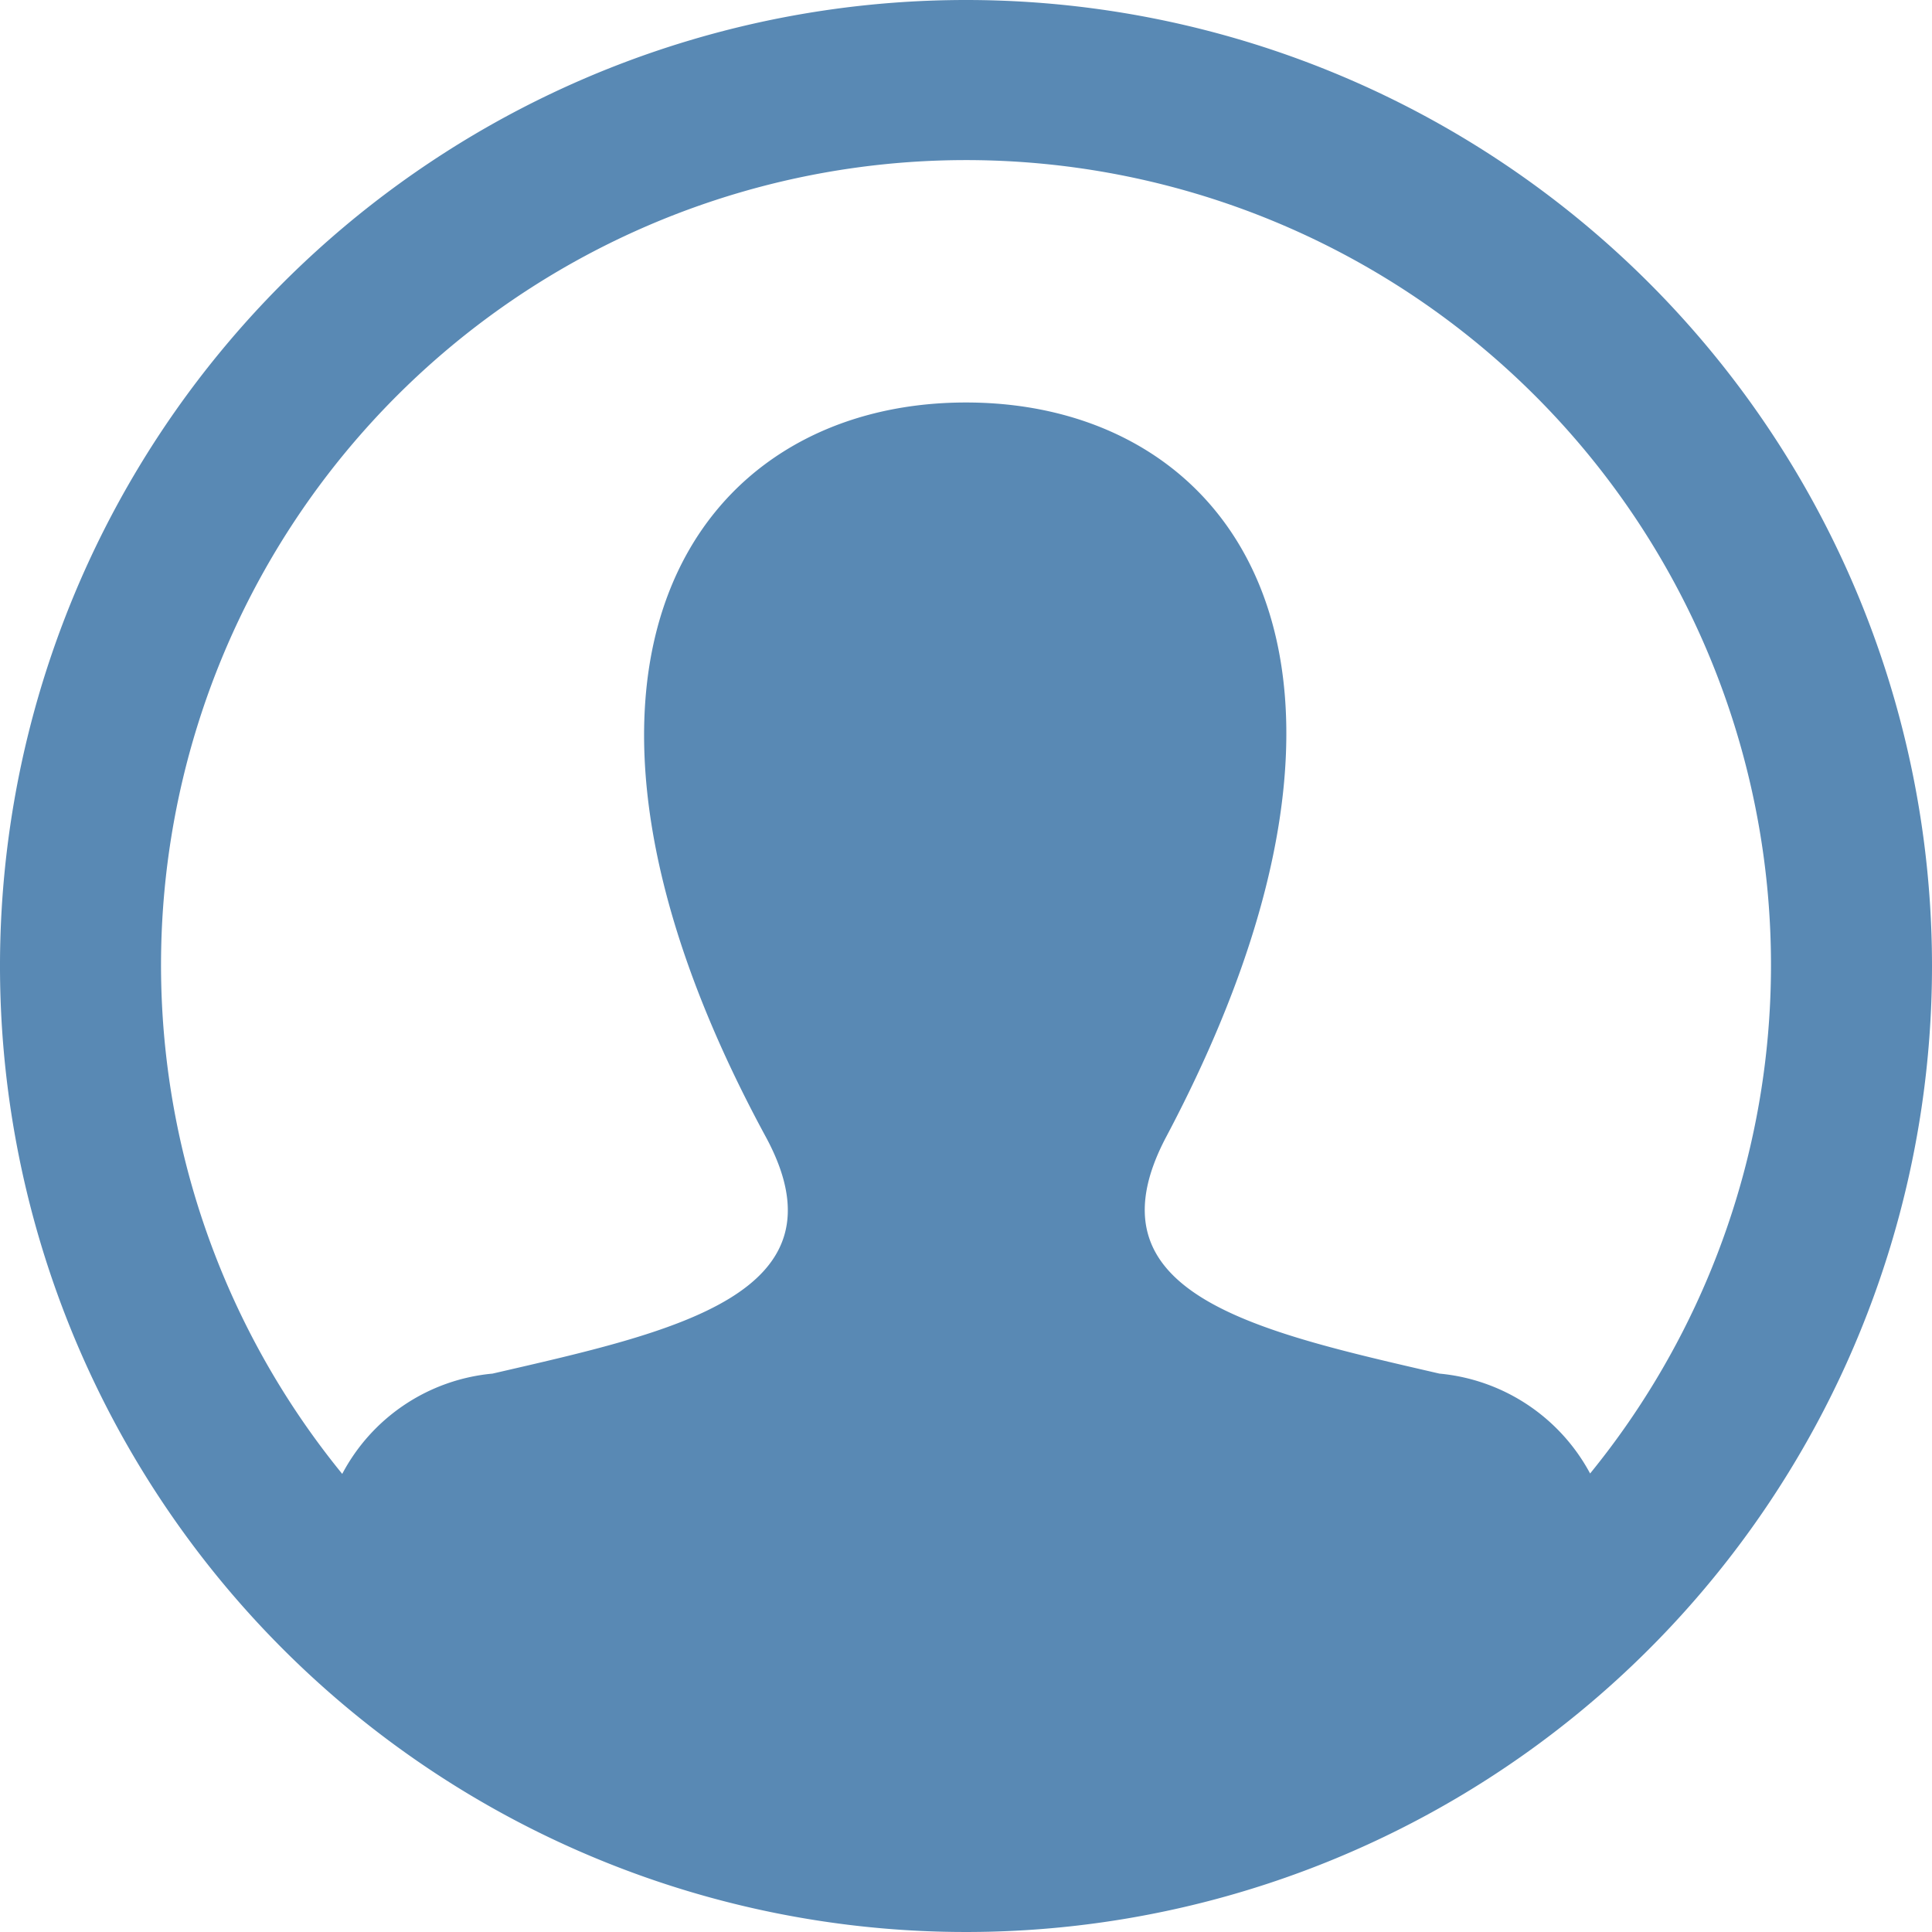 <svg xmlns="http://www.w3.org/2000/svg" width="32.06" height="32.06" viewBox="0 0 32.06 32.06"><defs><style>.a{fill:#5989b4;}</style></defs><path class="a" d="M16.03,0A16.03,16.03,0,1,0,32.06,16.03,16.031,16.031,0,0,0,16.03,0ZM26.387,24.452a3.168,3.168,0,0,0-2.5-1.658c-3.063-.707-5.915-1.326-4.532-3.934,4.2-7.938,1.113-12.181-3.325-12.181-4.526,0-7.539,4.407-3.325,12.181,1.424,2.624-1.534,3.242-4.532,3.934a3.146,3.146,0,0,0-2.494,1.664,13.358,13.358,0,1,1,20.708-.007Z"/></svg>
